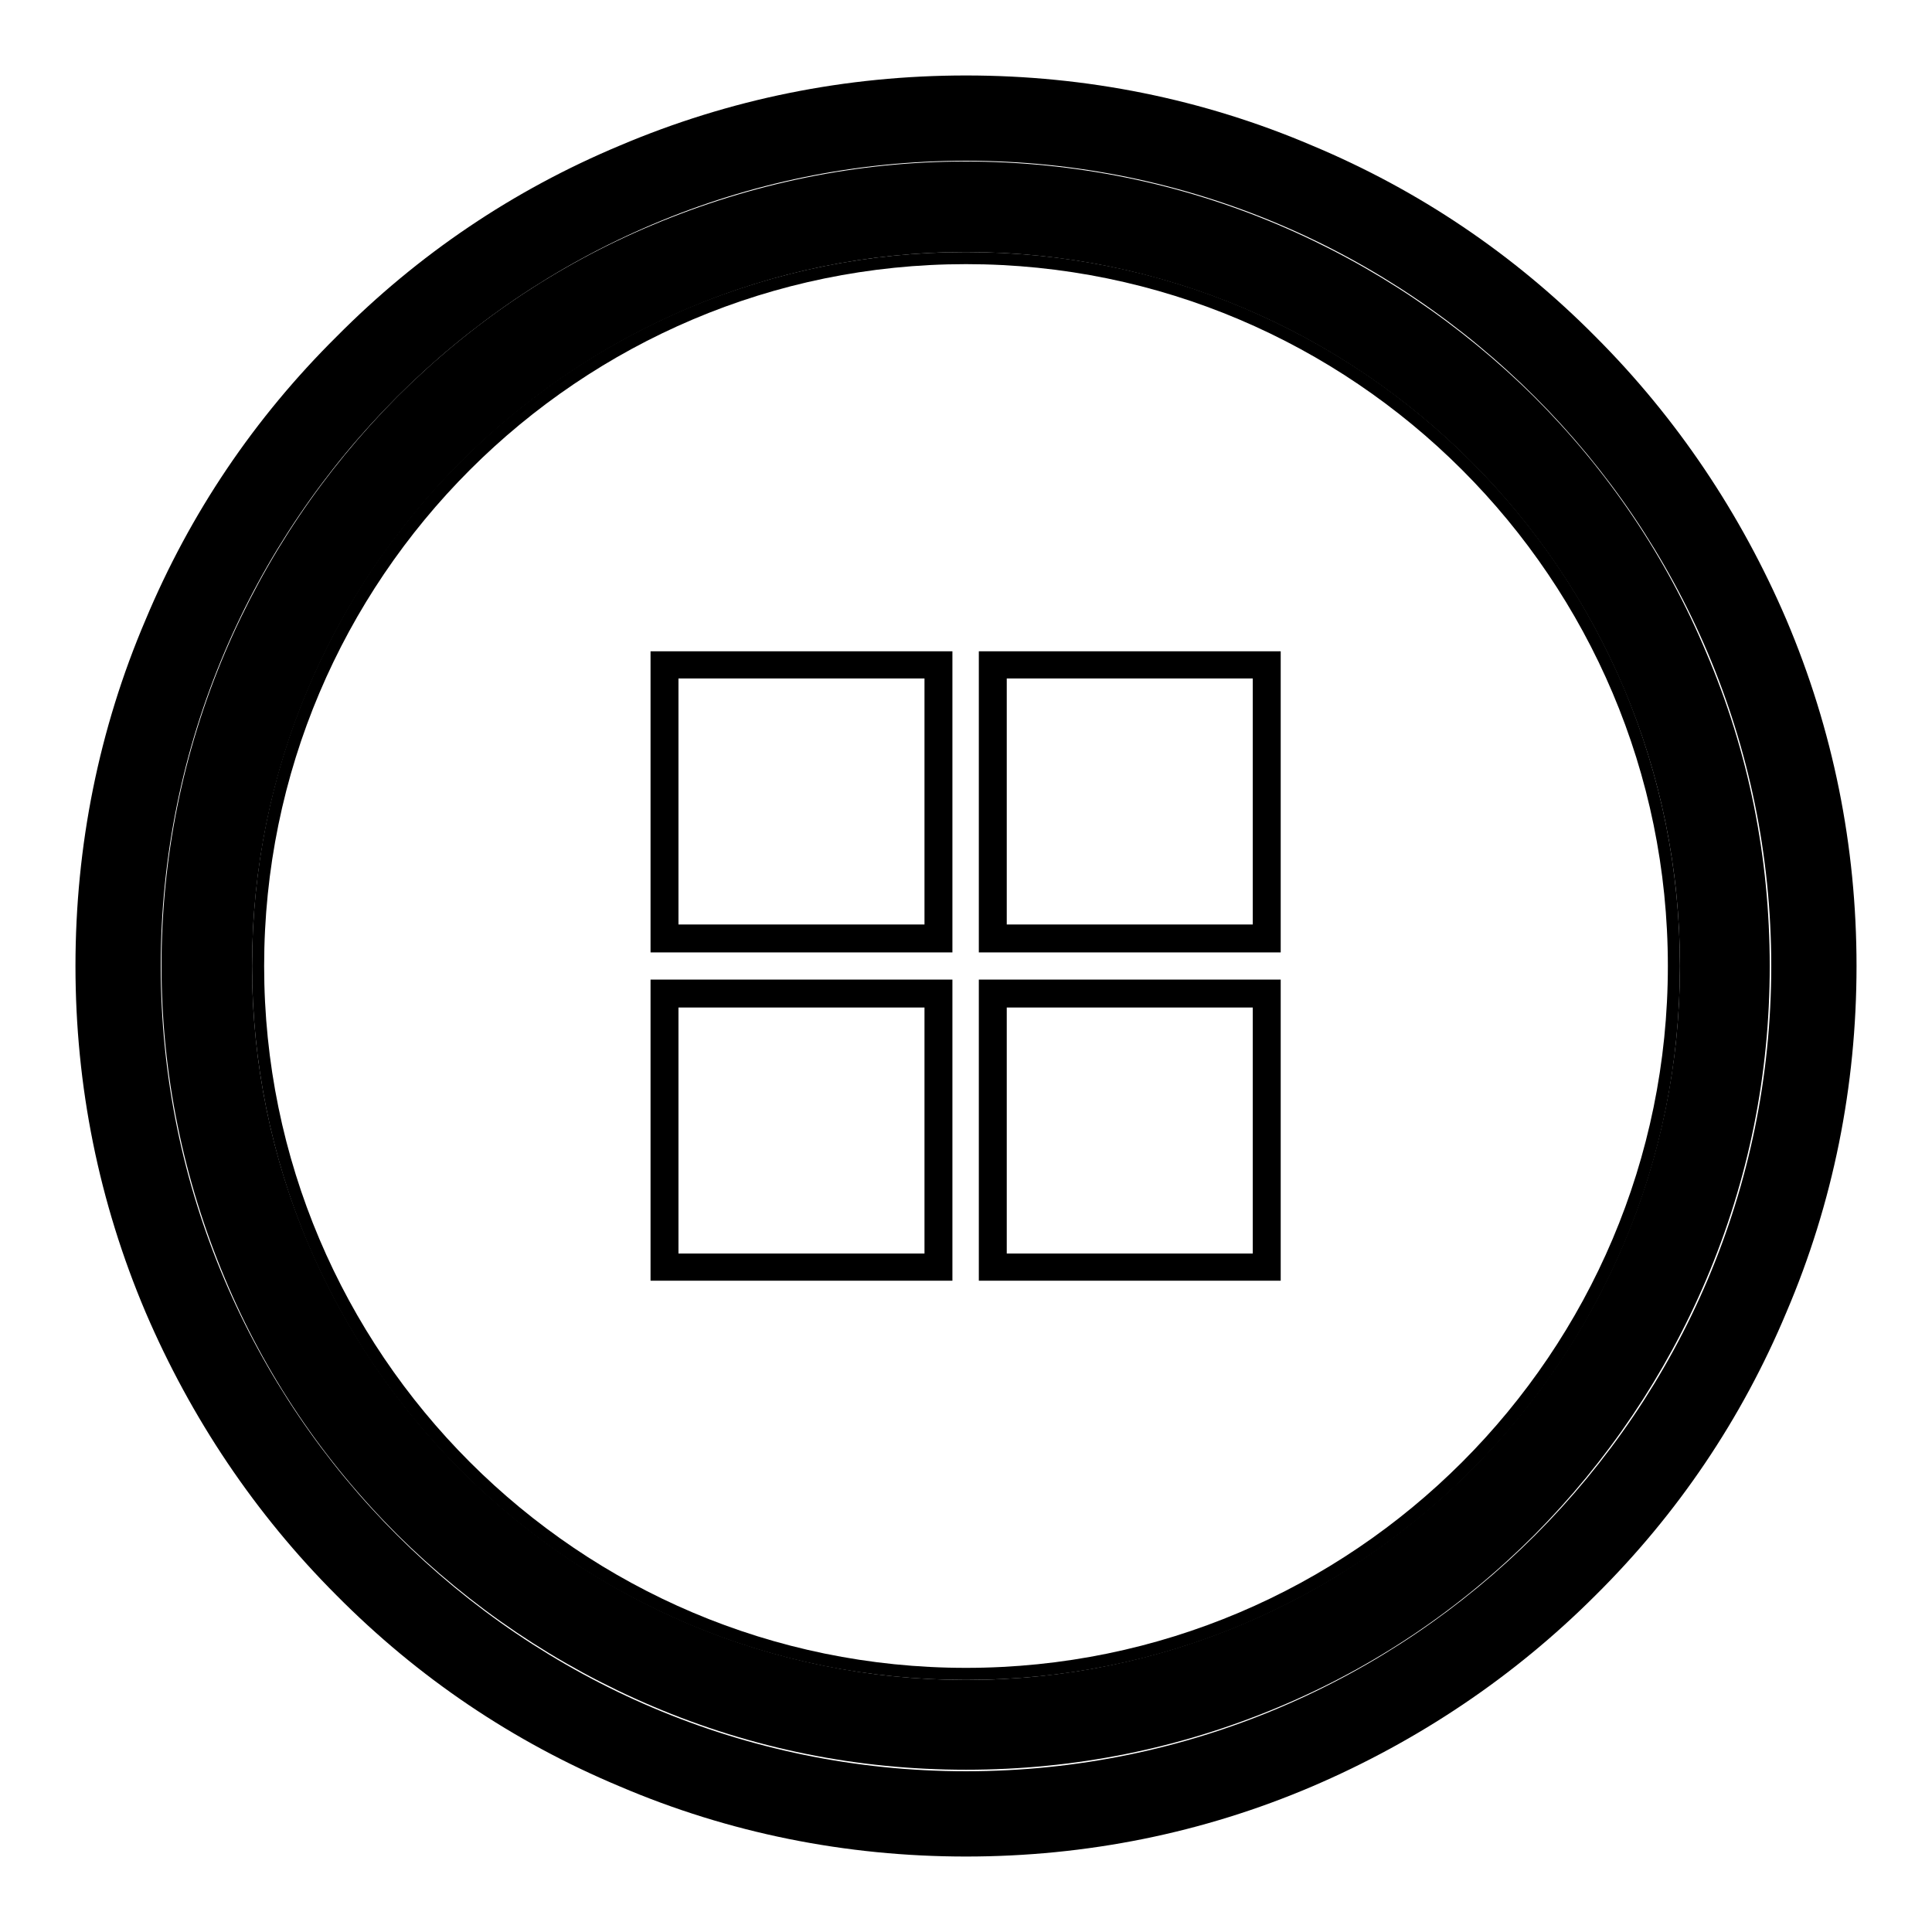 <?xml version="1.0" encoding="utf-8"?>
<!-- Svg Vector Icons : http://www.onlinewebfonts.com/icon -->
<!DOCTYPE svg PUBLIC "-//W3C//DTD SVG 1.1//EN" "http://www.w3.org/Graphics/SVG/1.1/DTD/svg11.dtd">
<svg version="1.1" xmlns="http://www.w3.org/2000/svg" xmlns:xlink="http://www.w3.org/1999/xlink" x="0px" y="0px" viewBox="0 0 256 256" enable-background="new 0 0 256 256" xml:space="preserve">
<g><g><path fill="#000000" d="M128,246c-15.9,0-31.4-3.1-45.9-9.3c-14.1-5.9-26.7-14.4-37.5-25.3c-10.8-10.8-19.3-23.5-25.3-37.5c-6.2-14.6-9.3-30-9.3-45.9s3.1-31.4,9.3-45.9C25.2,68,33.7,55.4,44.6,44.6C55.4,33.7,68,25.2,82.1,19.3c14.6-6.2,30-9.3,45.9-9.3s31.4,3.1,45.9,9.3c14.1,5.9,26.7,14.4,37.5,25.3c10.8,10.8,19.3,23.5,25.3,37.5c6.2,14.6,9.3,30,9.3,45.9s-3.1,31.4-9.3,45.9c-5.9,14.1-14.4,26.7-25.3,37.5c-10.8,10.8-23.5,19.3-37.5,25.3C159.4,242.9,143.9,246,128,246z M128,21.3C69.2,21.3,21.3,69.2,21.3,128c0,58.8,47.9,106.7,106.7,106.7c58.8,0,106.7-47.8,106.7-106.7C234.7,69.2,186.8,21.3,128,21.3z"/><path fill="#000000" d="M128,234.5c-14.4,0-28.3-2.8-41.5-8.4c-12.7-5.4-24.1-13.1-33.9-22.8c-9.8-9.8-17.5-21.2-22.8-33.9c-5.5-13.1-8.4-27.1-8.4-41.4s2.8-28.3,8.4-41.5c5.4-12.7,13.1-24.1,22.8-33.9c9.8-9.8,21.2-17.5,33.9-22.8c13.1-5.5,27.1-8.4,41.4-8.4s28.3,2.8,41.5,8.4c12.7,5.4,24.1,13.1,33.9,22.8c9.8,9.8,17.5,21.2,22.8,33.9c5.6,13.1,8.4,27.1,8.4,41.5c0,14.4-2.8,28.3-8.4,41.5c-5.4,12.7-13.1,24.1-22.8,33.9c-9.8,9.8-21.2,17.5-33.9,22.8C156.3,231.7,142.4,234.5,128,234.5z M128,33.4c-52.2,0-94.6,42.5-94.6,94.6c0,52.2,42.5,94.6,94.6,94.6c52.2,0,94.6-42.5,94.6-94.6C222.6,75.8,180.2,33.4,128,33.4z"/><path fill="#000000" d="M128,222.6c-12.8,0-25.2-2.5-36.8-7.4c-11.3-4.8-21.4-11.6-30.1-20.3c-8.7-8.7-15.5-18.8-20.3-30.1c-4.9-11.7-7.4-24.1-7.4-36.8c0-12.8,2.5-25.2,7.4-36.8c4.8-11.3,11.6-21.4,20.3-30.1c8.7-8.7,18.8-15.5,30.1-20.3c11.7-4.9,24.1-7.4,36.8-7.4c12.8,0,25.2,2.5,36.8,7.4c11.3,4.8,21.4,11.6,30.1,20.3c8.7,8.7,15.5,18.8,20.3,30.1c4.9,11.7,7.4,24.1,7.4,36.8c0,12.8-2.5,25.2-7.4,36.8c-4.8,11.3-11.6,21.4-20.3,30.1s-18.8,15.5-30.1,20.3C153.2,220.1,140.8,222.6,128,222.6z M128,35c-51.3,0-93,41.7-93,93c0,51.3,41.7,93,93,93c51.3,0,93-41.7,93-93C221,76.7,179.3,35,128,35z"/><path fill="#000000" d="M126.2,126.2h-40V86.3h40V126.2z M89.9,122.5h32.6V89.9H89.9V122.5z"/><path fill="#000000" d="M126.2,169.7h-40v-39.9h40V169.7z M89.9,166.1h32.6v-32.6H89.9V166.1z"/><path fill="#000000" d="M169.7,169.7h-40v-39.9h40V169.7z M133.4,166.1h32.6v-32.6h-32.6V166.1z"/><path fill="#000000" d="M169.7,126.2h-40V86.3h40V126.2z M133.4,122.5h32.6V89.9h-32.6V122.5z"/></g></g>
</svg>